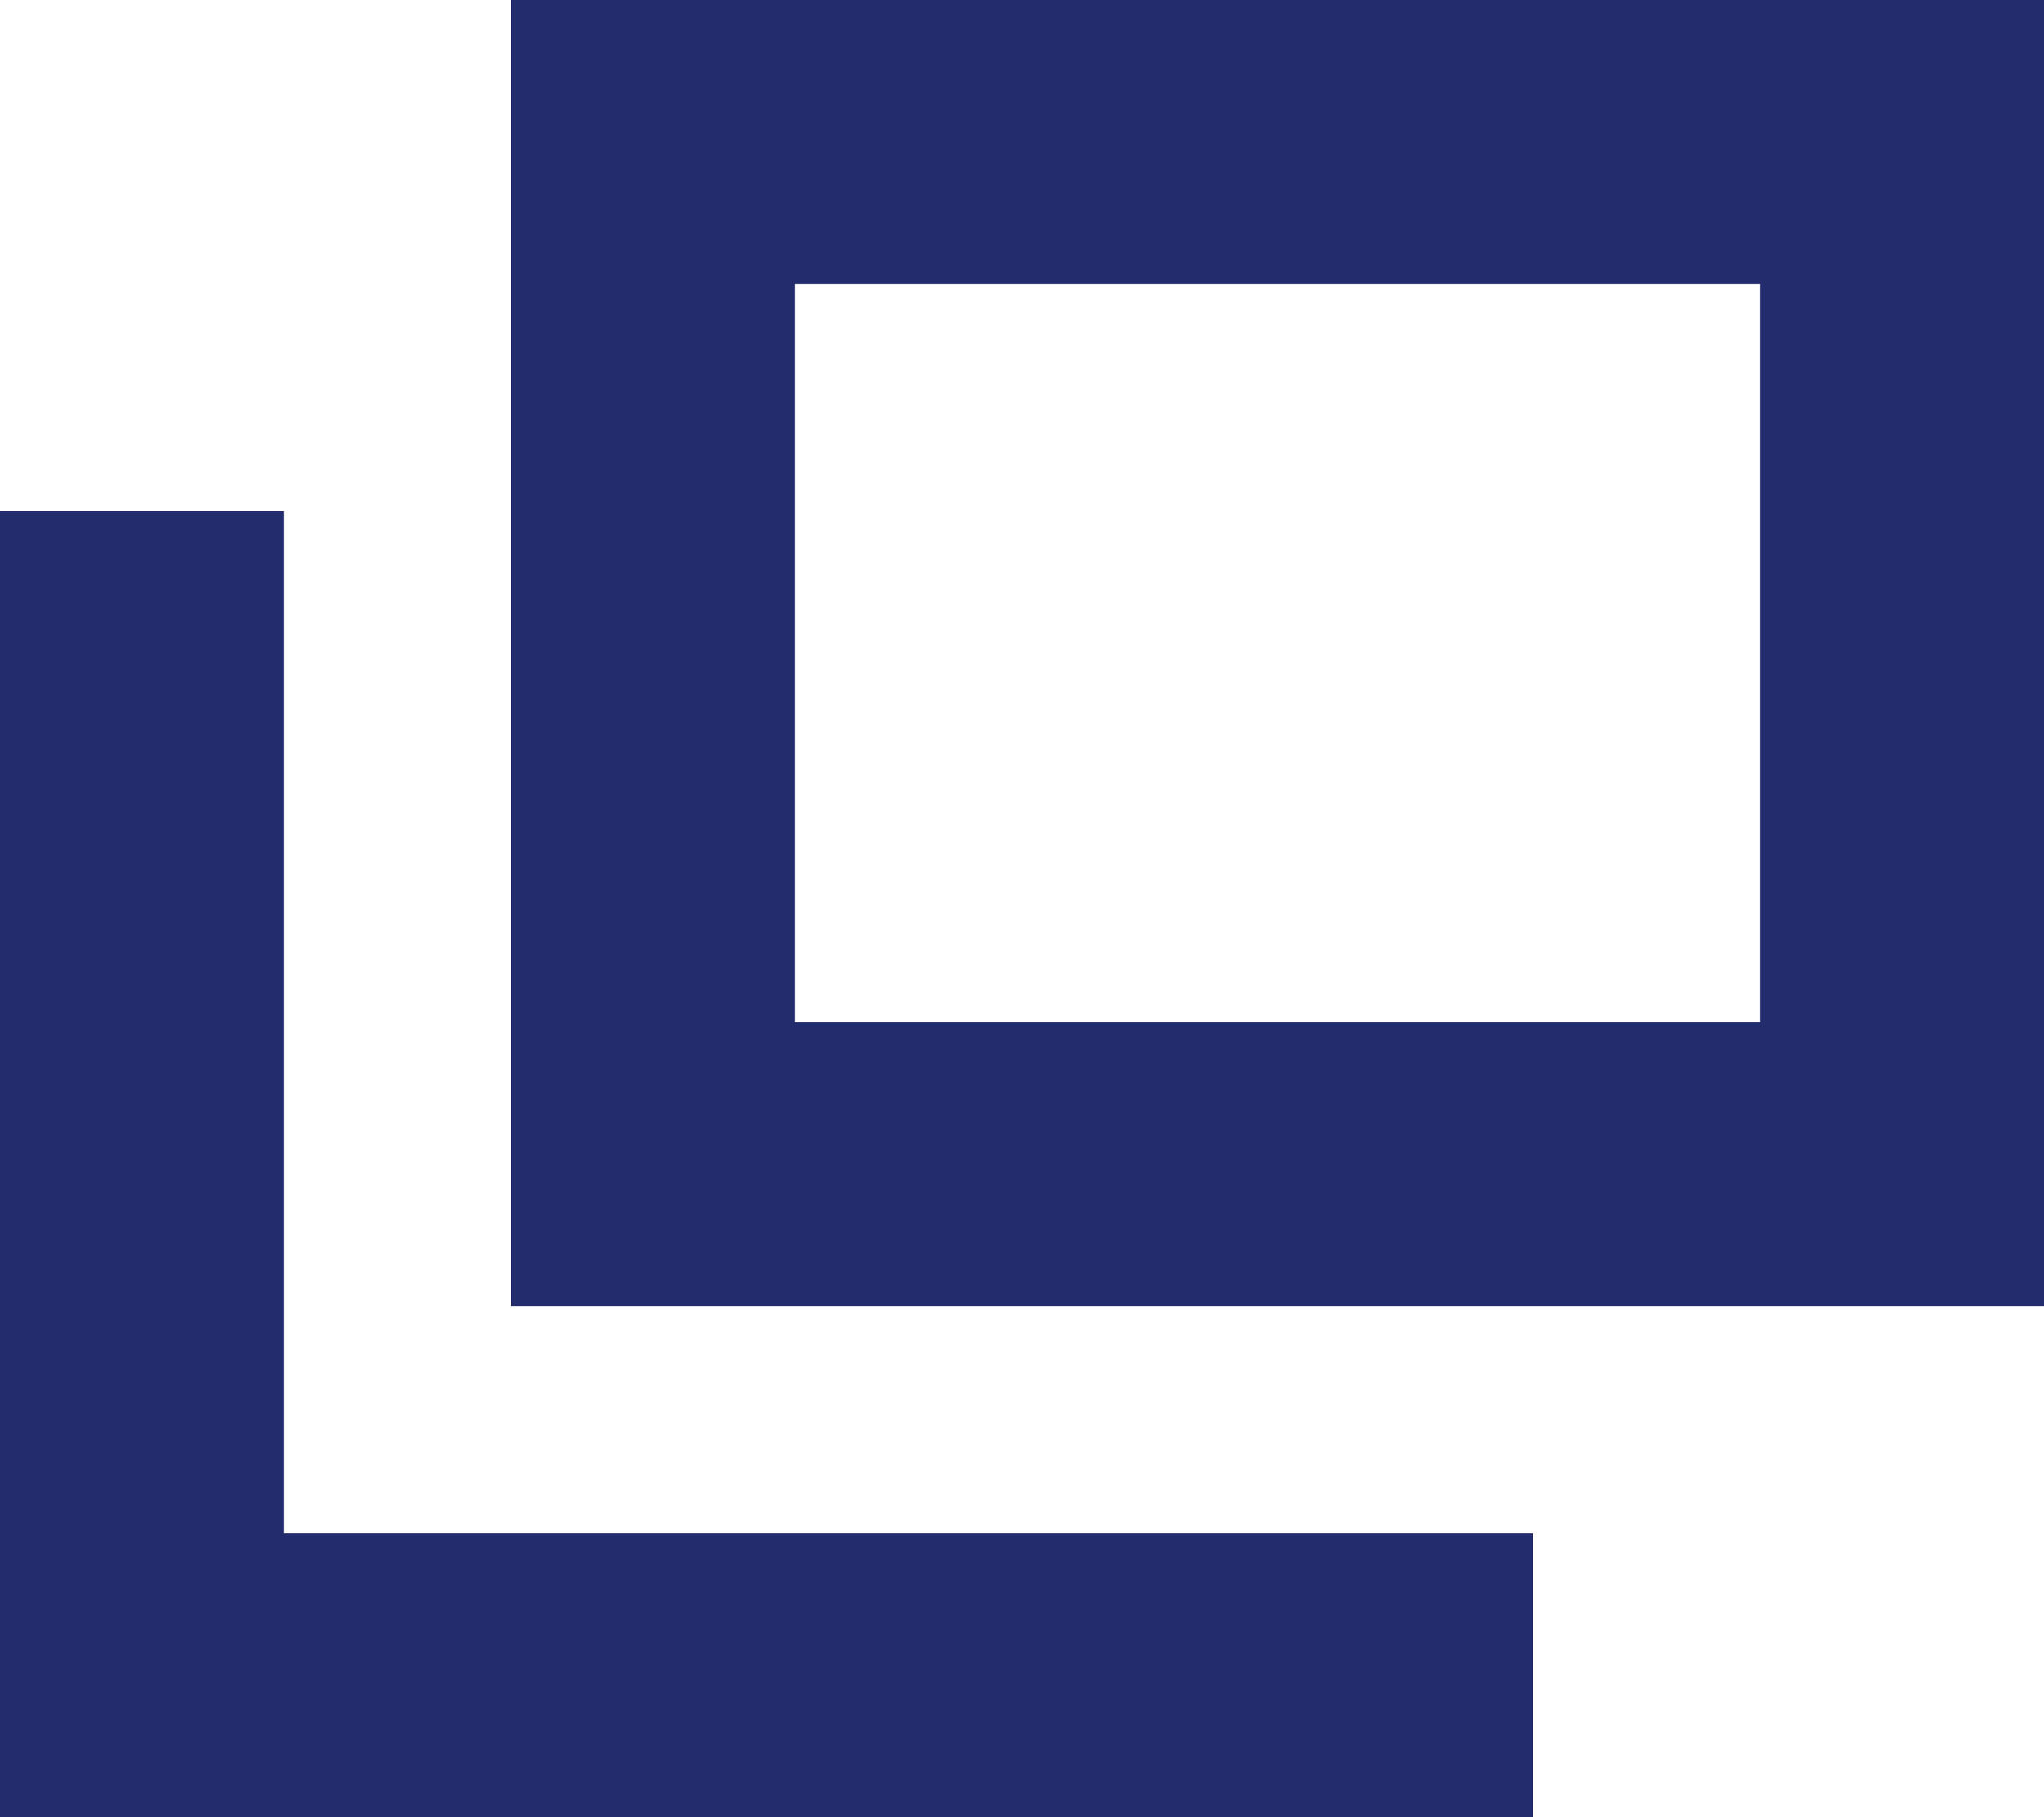 <svg xmlns="http://www.w3.org/2000/svg" width="36" height="32" viewBox="0 0 36 32">
  <defs>
    <style>
      .cls-1 {
        fill: #232c6c;
        fill-rule: evenodd;
      }
    </style>
  </defs>
  <path id="cmn_icn_window_blue01.svg" class="cls-1" d="M1851,4138h-22v-23h27v23h-5Zm0-18h-17v13h17v-13Zm-4,27h-27v-23h5v18h22v5Z" transform="translate(-1820 -4115)"/>
</svg>
